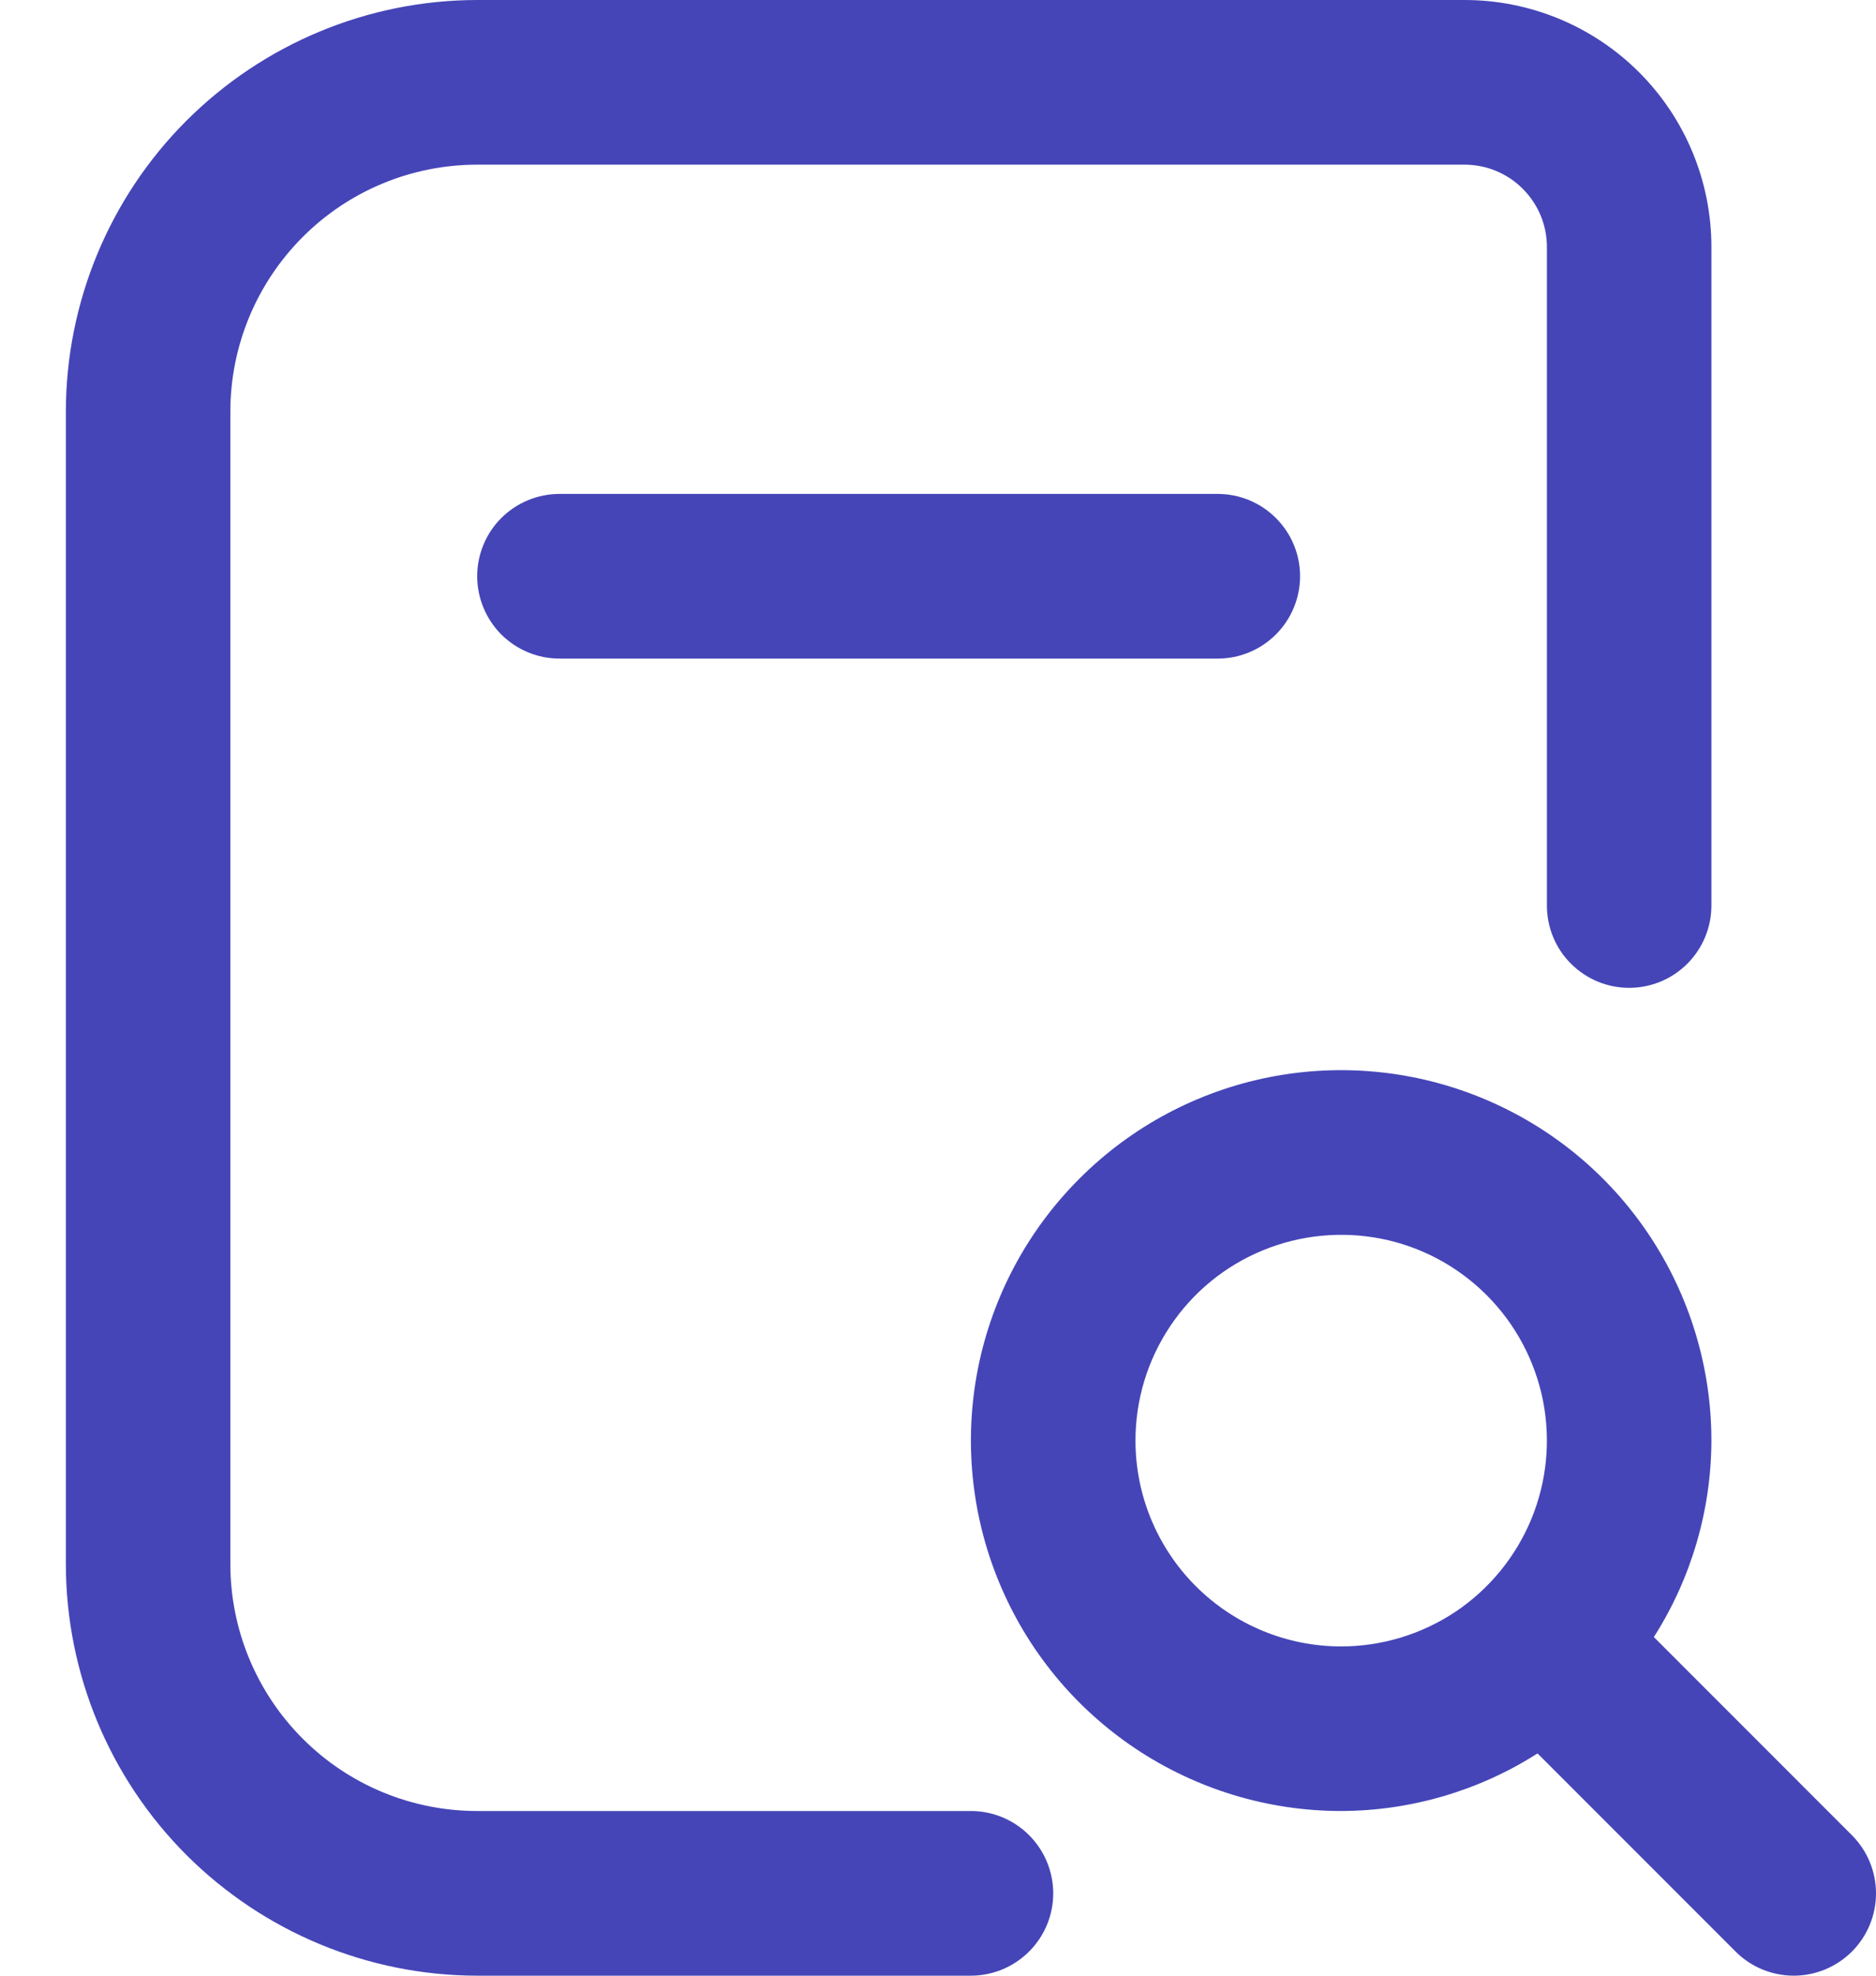 <svg width="19" height="20" viewBox="0 0 19 20" fill="none" xmlns="http://www.w3.org/2000/svg">
<path d="M12.333 5C12.554 5 12.766 5.088 12.922 5.244C13.079 5.4 13.167 5.612 13.167 5.833C13.167 6.054 13.079 6.266 12.922 6.423C12.766 6.579 12.554 6.667 12.333 6.667H5.667C5.446 6.667 5.234 6.579 5.077 6.423C4.921 6.266 4.833 6.054 4.833 5.833C4.833 5.612 4.921 5.4 5.077 5.244C5.234 5.088 5.446 5 5.667 5H12.333ZM18.756 19.756C18.599 19.912 18.388 20 18.167 20C17.946 20 17.734 19.912 17.578 19.756L15.572 17.75C14.978 18.129 14.288 18.331 13.583 18.333C12.842 18.333 12.117 18.113 11.5 17.701C10.883 17.289 10.403 16.704 10.119 16.018C9.835 15.333 9.761 14.579 9.905 13.852C10.05 13.124 10.407 12.456 10.932 11.932C11.456 11.407 12.124 11.05 12.852 10.905C13.579 10.761 14.333 10.835 15.018 11.119C15.704 11.403 16.289 11.883 16.701 12.5C17.113 13.117 17.333 13.842 17.333 14.583C17.331 15.288 17.129 15.978 16.75 16.572L18.756 18.578C18.912 18.734 19 18.946 19 19.167C19 19.388 18.912 19.6 18.756 19.756ZM13.583 16.667C13.995 16.667 14.398 16.544 14.741 16.316C15.083 16.087 15.35 15.761 15.508 15.381C15.666 15 15.707 14.581 15.627 14.177C15.546 13.773 15.348 13.402 15.056 13.11C14.765 12.819 14.394 12.62 13.99 12.54C13.586 12.46 13.167 12.501 12.786 12.659C12.405 12.816 12.08 13.083 11.851 13.426C11.622 13.768 11.5 14.171 11.5 14.583C11.5 15.136 11.72 15.666 12.11 16.056C12.501 16.447 13.031 16.667 13.583 16.667ZM9.833 18.333H4.833C4.17 18.333 3.534 18.07 3.066 17.601C2.597 17.132 2.333 16.496 2.333 15.833V4.167C2.333 3.504 2.597 2.868 3.066 2.399C3.534 1.93 4.17 1.667 4.833 1.667H14.833C15.054 1.667 15.266 1.754 15.422 1.911C15.579 2.067 15.667 2.279 15.667 2.5V9.167C15.667 9.388 15.754 9.6 15.911 9.756C16.067 9.912 16.279 10 16.5 10C16.721 10 16.933 9.912 17.089 9.756C17.245 9.6 17.333 9.388 17.333 9.167V2.5C17.333 1.837 17.07 1.201 16.601 0.732C16.132 0.263 15.496 0 14.833 0L4.833 0C3.729 0.001 2.67 0.441 1.888 1.222C1.107 2.003 0.668 3.062 0.667 4.167V15.833C0.668 16.938 1.107 17.997 1.888 18.778C2.67 19.559 3.729 19.999 4.833 20H9.833C10.054 20 10.266 19.912 10.422 19.756C10.579 19.6 10.667 19.388 10.667 19.167C10.667 18.946 10.579 18.734 10.422 18.577C10.266 18.421 10.054 18.333 9.833 18.333Z" fill="#4545B8"/>
</svg>
